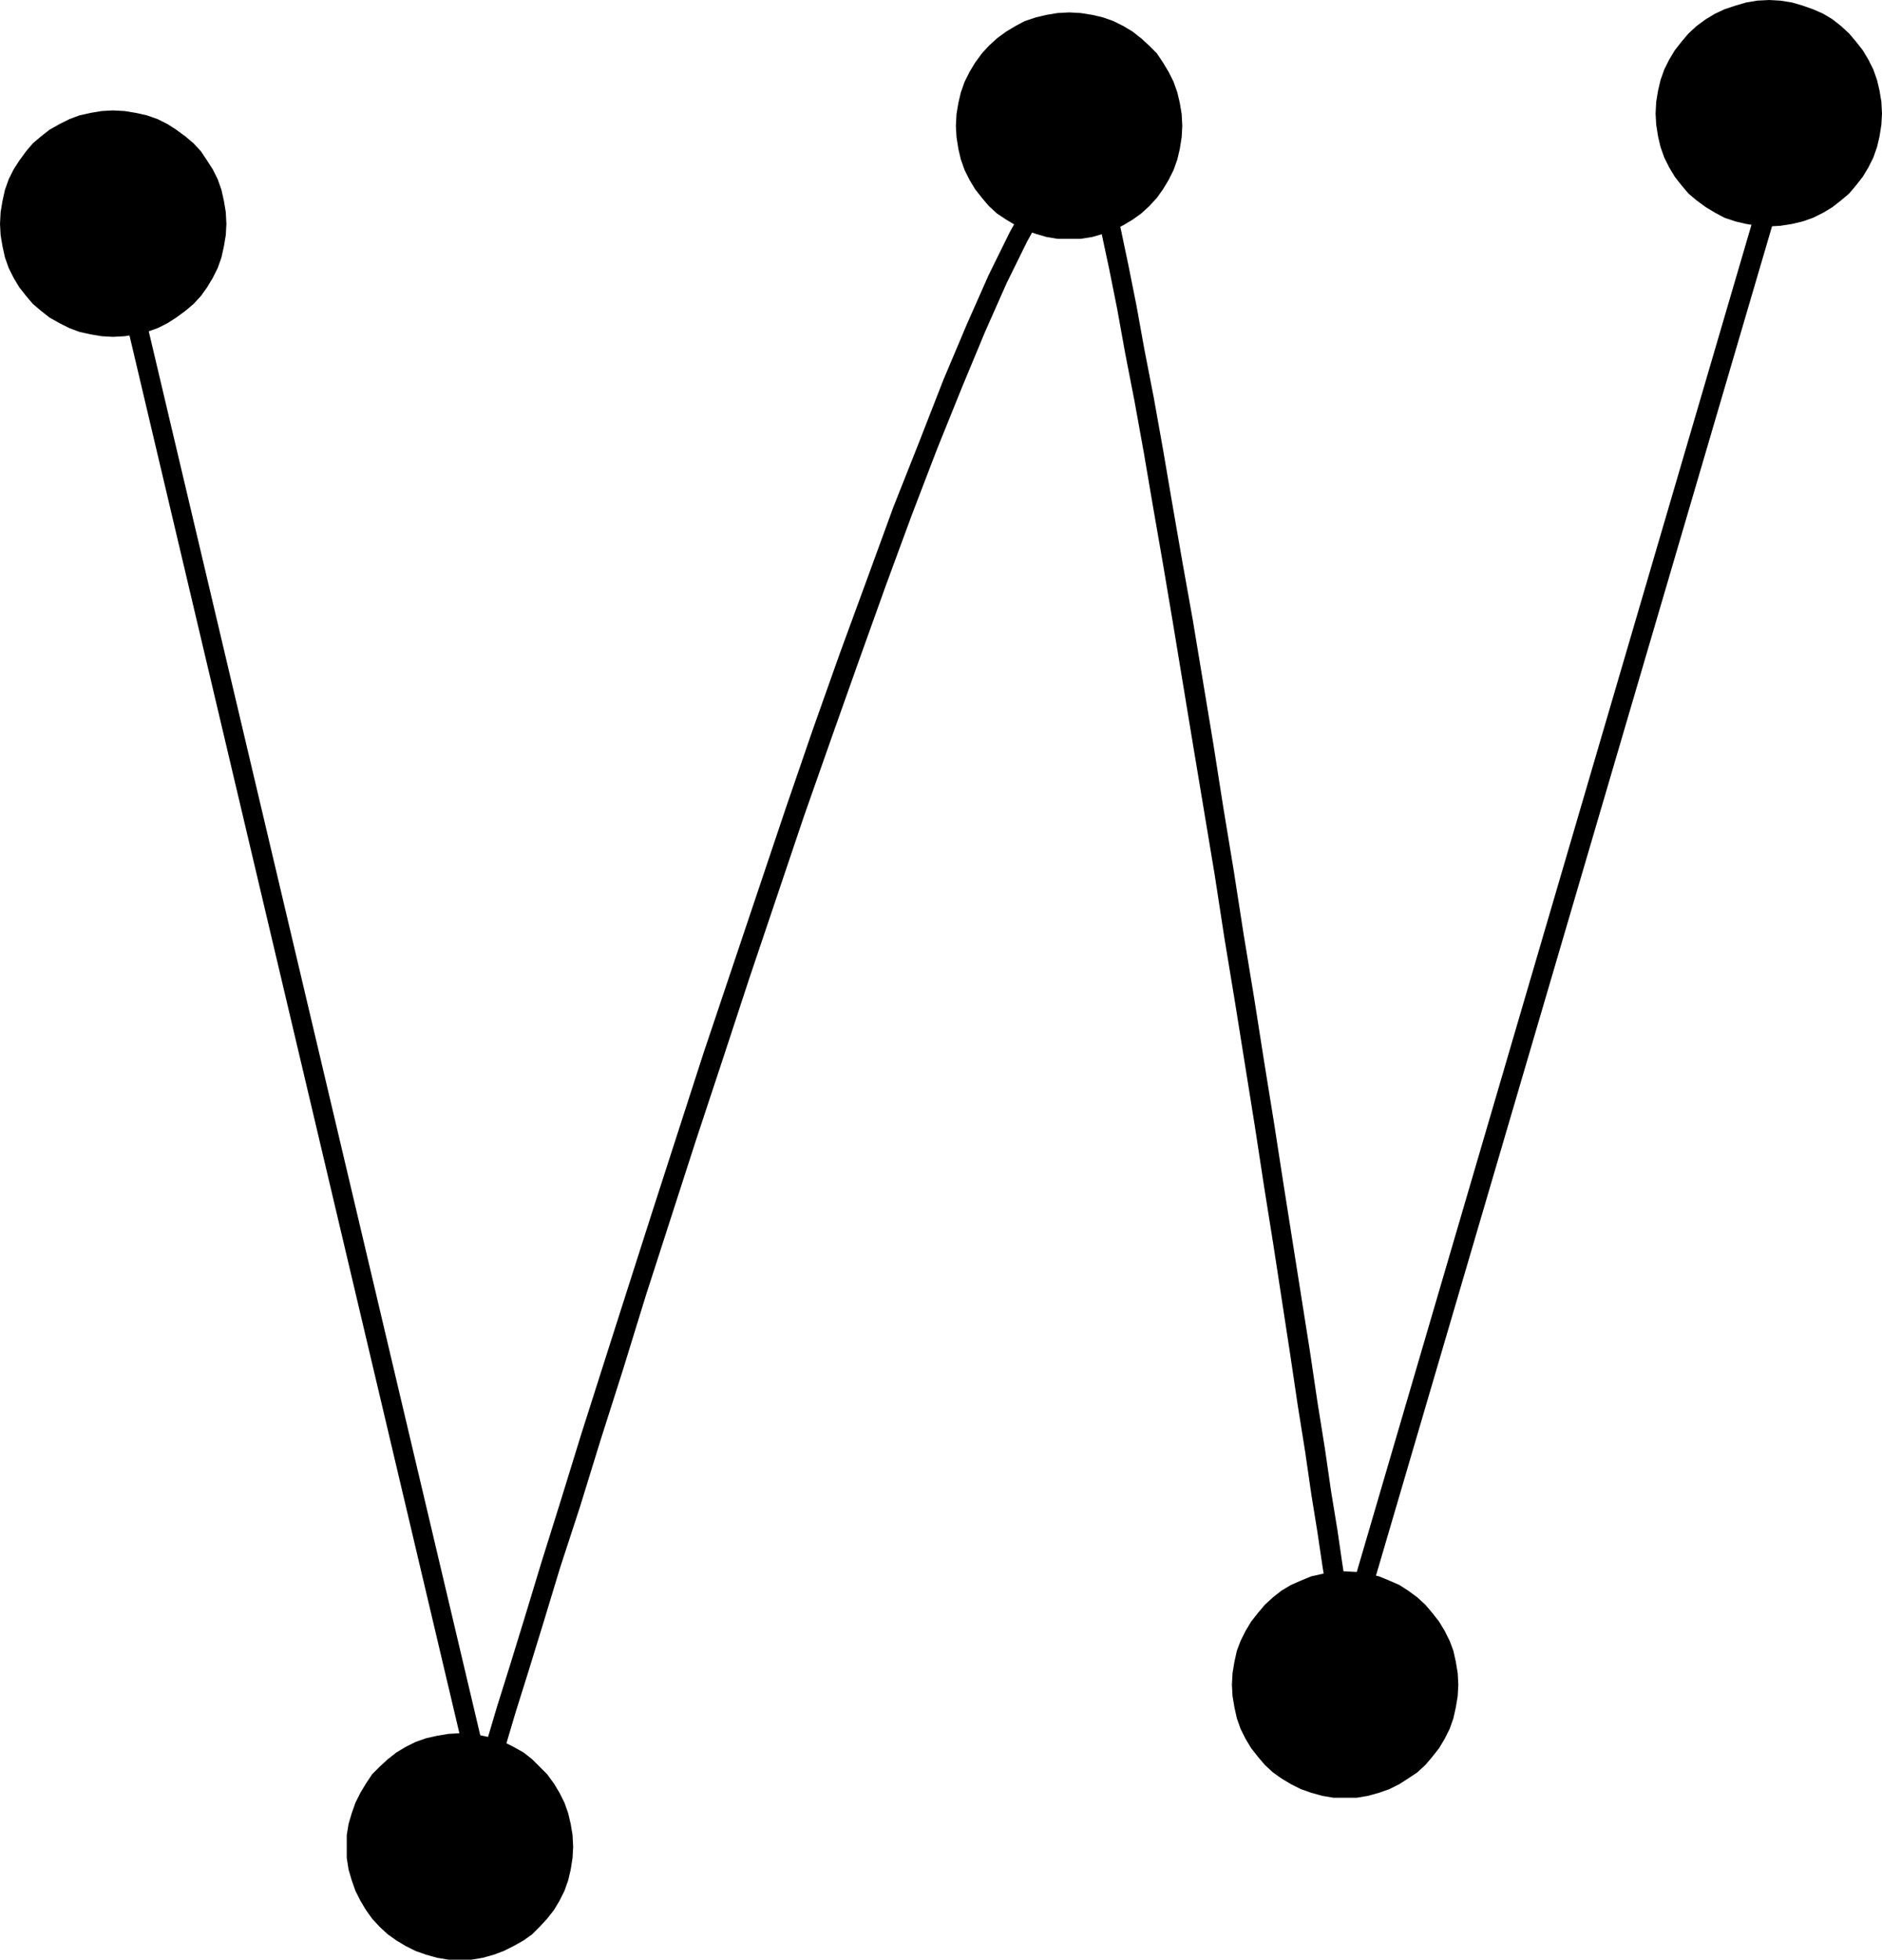 <?xml version="1.0" encoding="UTF-8" standalone="no"?>
<svg
   version="1.0"
   width="129.724mm"
   height="135.047mm"
   id="svg9"
   sodipodi:docname="Dot-to-Dot W1.wmf"
   xmlns:inkscape="http://www.inkscape.org/namespaces/inkscape"
   xmlns:sodipodi="http://sodipodi.sourceforge.net/DTD/sodipodi-0.dtd"
   xmlns="http://www.w3.org/2000/svg"
   xmlns:svg="http://www.w3.org/2000/svg">
  <sodipodi:namedview
     id="namedview9"
     pagecolor="#ffffff"
     bordercolor="#000000"
     borderopacity="0.25"
     inkscape:showpageshadow="2"
     inkscape:pageopacity="0.0"
     inkscape:pagecheckerboard="0"
     inkscape:deskcolor="#d1d1d1"
     inkscape:document-units="mm" />
  <defs
     id="defs1">
    <pattern
       id="WMFhbasepattern"
       patternUnits="userSpaceOnUse"
       width="6"
       height="6"
       x="0"
       y="0" />
  </defs>
  <path
     style="fill:#000000;fill-opacity:1;fill-rule:evenodd;stroke:none"
     d="m 31.997,57.682 -0.323,-0.646 -0.323,-0.485 -0.485,-0.485 -0.646,-0.323 h -0.646 -0.646 l -0.646,0.323 -0.646,0.323 -0.323,0.485 -0.323,0.646 v 0.646 0.646 l 96.313,407.975 0.162,0.485 0.485,0.646 0.485,0.323 0.646,0.323 0.646,0.162 0.646,-0.162 0.646,-0.162 0.485,-0.485 0.485,-0.485 0.162,-0.646 0.162,-0.646 v -0.646 z"
     id="path1" />
  <path
     style="fill:#000000;fill-opacity:1;fill-rule:evenodd;stroke:none"
     d="m 125.725,463.556 h -0.646 l -0.646,0.323 -0.485,0.323 -0.323,0.646 -0.323,0.646 -0.162,0.646 0.162,0.646 0.323,0.646 0.323,0.485 0.485,0.323 0.646,0.323 0.646,0.162 2.586,-1.939 0.323,-1.454 1.131,-3.878 1.939,-6.625 2.586,-8.725 3.394,-10.825 3.878,-12.603 4.363,-14.38 5.171,-15.834 5.333,-17.288 5.818,-18.258 5.979,-19.389 6.464,-20.035 6.626,-20.52 6.949,-21.005 6.949,-21.166 14.221,-42.171 7.272,-20.681 7.11,-20.035 6.949,-19.389 6.787,-18.419 6.626,-17.288 6.464,-15.996 5.979,-14.38 5.656,-12.764 5.333,-10.825 4.848,-8.725 4.202,-6.463 3.394,-3.716 1.616,-0.969 0.646,0.323 1.616,3.716 -0.162,-0.485 0.162,0.646 0.485,0.485 0.485,0.485 0.646,0.162 0.646,0.162 h 0.646 l 0.646,-0.323 0.485,-0.485 0.485,-0.485 0.162,-0.646 0.162,-0.646 v -0.646 l -0.162,-0.485 -2.586,-5.009 -4.363,-1.939 -4.686,1.939 -4.363,4.847 -4.525,6.786 -5.01,9.048 -5.494,11.149 -5.656,12.764 -6.141,14.542 -6.302,16.157 -6.787,17.127 -6.787,18.581 -7.11,19.389 -7.11,20.035 -7.11,20.681 -14.221,42.332 -7.11,21.166 -6.787,21.005 -6.626,20.52 -6.464,20.197 -6.141,19.227 -5.818,18.258 -5.333,17.288 -5.01,15.996 -4.363,14.38 -3.878,12.603 -3.394,10.825 -2.586,8.725 -1.939,6.463 -1.293,4.201 -0.323,1.454 z"
     id="path2" />
  <path
     style="fill:#000000;fill-opacity:1;fill-rule:evenodd;stroke:none"
     d="m 288.779,45.241 -0.323,-0.646 -0.323,-0.485 -0.646,-0.485 -0.646,-0.162 -0.646,-0.162 h -0.646 l -0.646,0.323 -0.485,0.485 -0.323,0.485 -0.323,0.646 -0.162,0.646 0.162,0.646 v 0 l 1.454,6.301 1.778,8.079 1.939,9.048 2.101,10.502 2.101,11.633 2.424,12.441 2.424,13.411 2.424,14.219 2.586,14.865 2.586,15.35 5.333,32.315 2.747,16.481 2.747,16.481 2.586,16.804 2.747,16.642 2.586,16.157 2.586,16.157 2.424,15.834 2.424,15.188 4.363,28.437 1.939,13.088 1.939,12.118 1.616,11.149 1.616,10.018 1.293,8.725 2.101,13.249 0.646,4.524 0.485,2.747 0.162,0.969 2.424,2.1 h 0.646 l 0.646,-0.323 0.646,-0.323 0.323,-0.646 0.323,-0.646 v -0.646 -0.646 l -0.323,-0.646 -0.323,-0.485 -0.646,-0.323 -0.646,-0.323 -0.646,-0.162 2.586,2.1 -0.162,-0.808 -0.485,-2.747 -0.485,-4.362 -2.101,-13.249 -1.293,-8.887 -1.616,-9.856 -1.616,-11.149 -1.939,-12.118 -1.939,-13.088 -4.525,-28.599 -2.424,-15.35 -2.424,-15.673 -2.586,-15.996 -2.586,-16.481 -2.747,-16.642 -2.586,-16.642 -2.747,-16.642 -2.586,-16.481 -5.333,-32.153 -2.747,-15.35 -2.586,-14.865 -2.424,-14.219 -2.424,-13.572 -2.424,-12.441 -2.101,-11.633 -2.101,-10.502 -1.939,-9.21 -1.778,-8.079 z"
     id="path3" />
  <path
     style="fill:#000000;fill-opacity:1;fill-rule:evenodd;stroke:none"
     d="m 347.924,428.333 -0.162,0.646 0.162,0.646 0.162,0.646 0.485,0.485 0.485,0.485 0.646,0.162 0.646,0.162 h 0.646 l 0.646,-0.323 0.485,-0.323 0.485,-0.485 0.162,-0.646 112.473,-383.092 v -0.808 -0.646 l -0.162,-0.646 -0.485,-0.485 -0.485,-0.485 -0.646,-0.162 -0.646,-0.162 h -0.646 l -0.646,0.323 -0.485,0.485 -0.485,0.485 -0.323,0.485 z"
     id="path4" />
  <path
     style="fill:#000000;fill-opacity:1;fill-rule:evenodd;stroke:none"
     d="m 29.411,87.735 3.07,-0.162 2.909,-0.485 2.909,-0.646 2.747,-0.969 2.586,-1.293 2.262,-1.454 2.424,-1.777 2.101,-1.777 1.939,-2.1 1.616,-2.262 1.454,-2.424 1.293,-2.585 0.97,-2.747 0.646,-2.908 0.485,-2.908 0.162,-2.908 -0.162,-3.07 -0.485,-2.908 -0.646,-2.908 -0.97,-2.747 L 55.429,44.11 53.974,41.848 52.358,39.424 50.419,37.324 48.318,35.546 45.894,33.769 43.632,32.315 41.046,31.022 38.299,30.053 35.39,29.406 32.482,28.922 29.411,28.76 26.502,28.922 l -2.909,0.485 -2.909,0.646 -2.586,0.969 -2.586,1.293 -2.586,1.454 -2.262,1.777 -2.101,1.777 -1.778,2.1 L 5.01,41.848 3.555,44.11 2.262,46.695 1.293,49.442 0.646,52.35 0.162,55.258 0,58.328 l 0.162,2.908 0.485,2.908 0.646,2.908 0.97,2.747 1.293,2.585 1.454,2.424 1.778,2.262 1.778,2.1 2.101,1.777 2.262,1.777 2.586,1.454 2.586,1.293 2.586,0.969 2.909,0.646 2.909,0.485 z"
     id="path5" />
  <path
     style="fill:#000000;fill-opacity:1;fill-rule:evenodd;stroke:none"
     d="m 119.745,510.413 h 3.07 l 2.909,-0.485 2.909,-0.808 2.586,-0.969 2.586,-1.293 2.586,-1.454 2.262,-1.616 1.939,-1.939 1.939,-2.1 1.778,-2.262 1.454,-2.424 1.293,-2.585 0.97,-2.747 0.646,-2.747 0.485,-3.07 0.162,-2.908 -0.162,-3.07 -0.485,-2.908 -0.646,-2.747 -0.97,-2.747 -1.293,-2.585 -1.454,-2.424 -1.778,-2.424 -1.939,-1.939 -1.939,-1.939 -2.262,-1.777 -2.586,-1.454 -2.586,-1.293 -2.586,-0.969 -2.909,-0.646 -2.909,-0.485 -3.07,-0.162 -2.909,0.162 -2.909,0.485 -2.909,0.646 -2.747,0.969 -2.586,1.293 -2.424,1.454 -2.262,1.777 -2.101,1.939 -1.939,1.939 -1.616,2.424 -1.454,2.424 -1.293,2.585 -0.97,2.747 -0.808,2.747 -0.485,2.908 v 3.07 2.908 l 0.485,3.07 0.808,2.747 0.97,2.747 1.293,2.585 1.454,2.424 1.616,2.262 1.939,2.1 2.101,1.939 2.262,1.616 2.424,1.454 2.586,1.293 2.747,0.969 2.909,0.808 2.909,0.485 z"
     id="path6" />
  <path
     style="fill:#000000;fill-opacity:1;fill-rule:evenodd;stroke:none"
     d="m 278.598,62.206 h 2.909 l 3.07,-0.485 2.747,-0.808 2.747,-0.969 2.586,-1.293 2.424,-1.454 2.262,-1.616 2.101,-1.939 1.939,-2.1 1.616,-2.262 1.454,-2.424 1.293,-2.585 0.97,-2.747 0.646,-2.747 0.485,-3.07 0.162,-2.908 -0.162,-3.07 -0.485,-2.908 -0.646,-2.747 -0.97,-2.747 -1.293,-2.585 -1.454,-2.424 -1.616,-2.424 -1.939,-1.939 -2.101,-1.939 -2.262,-1.777 -2.424,-1.454 -2.586,-1.293 -2.747,-0.969 -2.747,-0.646 -3.07,-0.485 -2.909,-0.162 -3.07,0.162 -2.909,0.485 -2.747,0.646 -2.909,0.969 -2.424,1.293 -2.424,1.454 -2.424,1.777 -2.101,1.939 -1.778,1.939 -1.778,2.424 -1.454,2.424 -1.293,2.585 -0.97,2.747 -0.646,2.747 -0.485,2.908 -0.162,3.07 0.162,2.908 0.485,3.07 0.646,2.747 0.97,2.747 1.293,2.585 1.454,2.424 1.778,2.262 1.778,2.1 2.101,1.939 2.424,1.616 2.424,1.454 2.424,1.293 2.909,0.969 2.747,0.808 2.909,0.485 z"
     id="path7" />
  <path
     style="fill:#000000;fill-opacity:1;fill-rule:evenodd;stroke:none"
     d="m 350.348,468.242 h 3.07 l 2.909,-0.485 2.909,-0.808 2.747,-0.969 2.586,-1.293 2.262,-1.454 2.424,-1.616 2.101,-1.939 1.778,-2.1 1.778,-2.262 1.454,-2.424 1.293,-2.585 0.97,-2.747 0.646,-2.908 0.485,-2.908 0.162,-2.908 -0.162,-3.07 -0.485,-2.908 -0.646,-2.908 -0.97,-2.585 -1.293,-2.585 -1.454,-2.424 -1.778,-2.262 -1.778,-2.1 -2.101,-1.939 -2.424,-1.777 -2.262,-1.454 -2.586,-1.131 -2.747,-1.131 -2.909,-0.646 -2.909,-0.485 -3.07,-0.162 -2.909,0.162 -2.909,0.485 -2.909,0.646 -2.747,1.131 -2.586,1.131 -2.424,1.454 -2.262,1.777 -2.101,1.939 -1.778,2.1 -1.778,2.262 -1.454,2.424 -1.293,2.585 -0.97,2.585 -0.646,2.908 -0.485,2.908 -0.162,3.07 0.162,2.908 0.485,2.908 0.646,2.908 0.97,2.747 1.293,2.585 1.454,2.424 1.778,2.262 1.778,2.1 2.101,1.939 2.262,1.616 2.424,1.454 2.586,1.293 2.747,0.969 2.909,0.808 2.909,0.485 z"
     id="path8" />
  <path
     style="fill:#000000;fill-opacity:1;fill-rule:evenodd;stroke:none"
     d="m 460.883,58.975 2.909,-0.162 3.07,-0.485 2.747,-0.646 2.747,-0.969 2.586,-1.293 2.424,-1.454 2.262,-1.777 2.101,-1.777 1.778,-2.1 1.778,-2.262 1.454,-2.424 1.293,-2.585 0.97,-2.747 0.646,-2.747 0.485,-3.07 0.162,-2.908 -0.162,-3.07 -0.485,-2.908 -0.646,-2.747 -0.97,-2.747 -1.293,-2.585 -1.454,-2.424 -1.778,-2.262 -1.778,-2.1 -2.101,-1.939 -2.262,-1.777 -2.424,-1.454 -2.586,-1.131 -2.747,-0.969 -2.747,-0.808 -3.07,-0.485 L 460.883,0 l -3.07,0.162 -2.909,0.485 -2.747,0.808 -2.909,0.969 -2.424,1.131 -2.424,1.454 -2.424,1.777 -2.101,1.939 -1.778,2.1 -1.778,2.262 -1.454,2.424 -1.293,2.585 -0.97,2.747 -0.646,2.747 -0.485,2.908 -0.162,3.07 0.162,2.908 0.485,3.07 0.646,2.747 0.97,2.747 1.293,2.585 1.454,2.424 1.778,2.262 1.778,2.1 2.101,1.777 2.424,1.777 2.424,1.454 2.424,1.293 2.909,0.969 2.747,0.646 2.909,0.485 z"
     id="path9" />
</svg>
